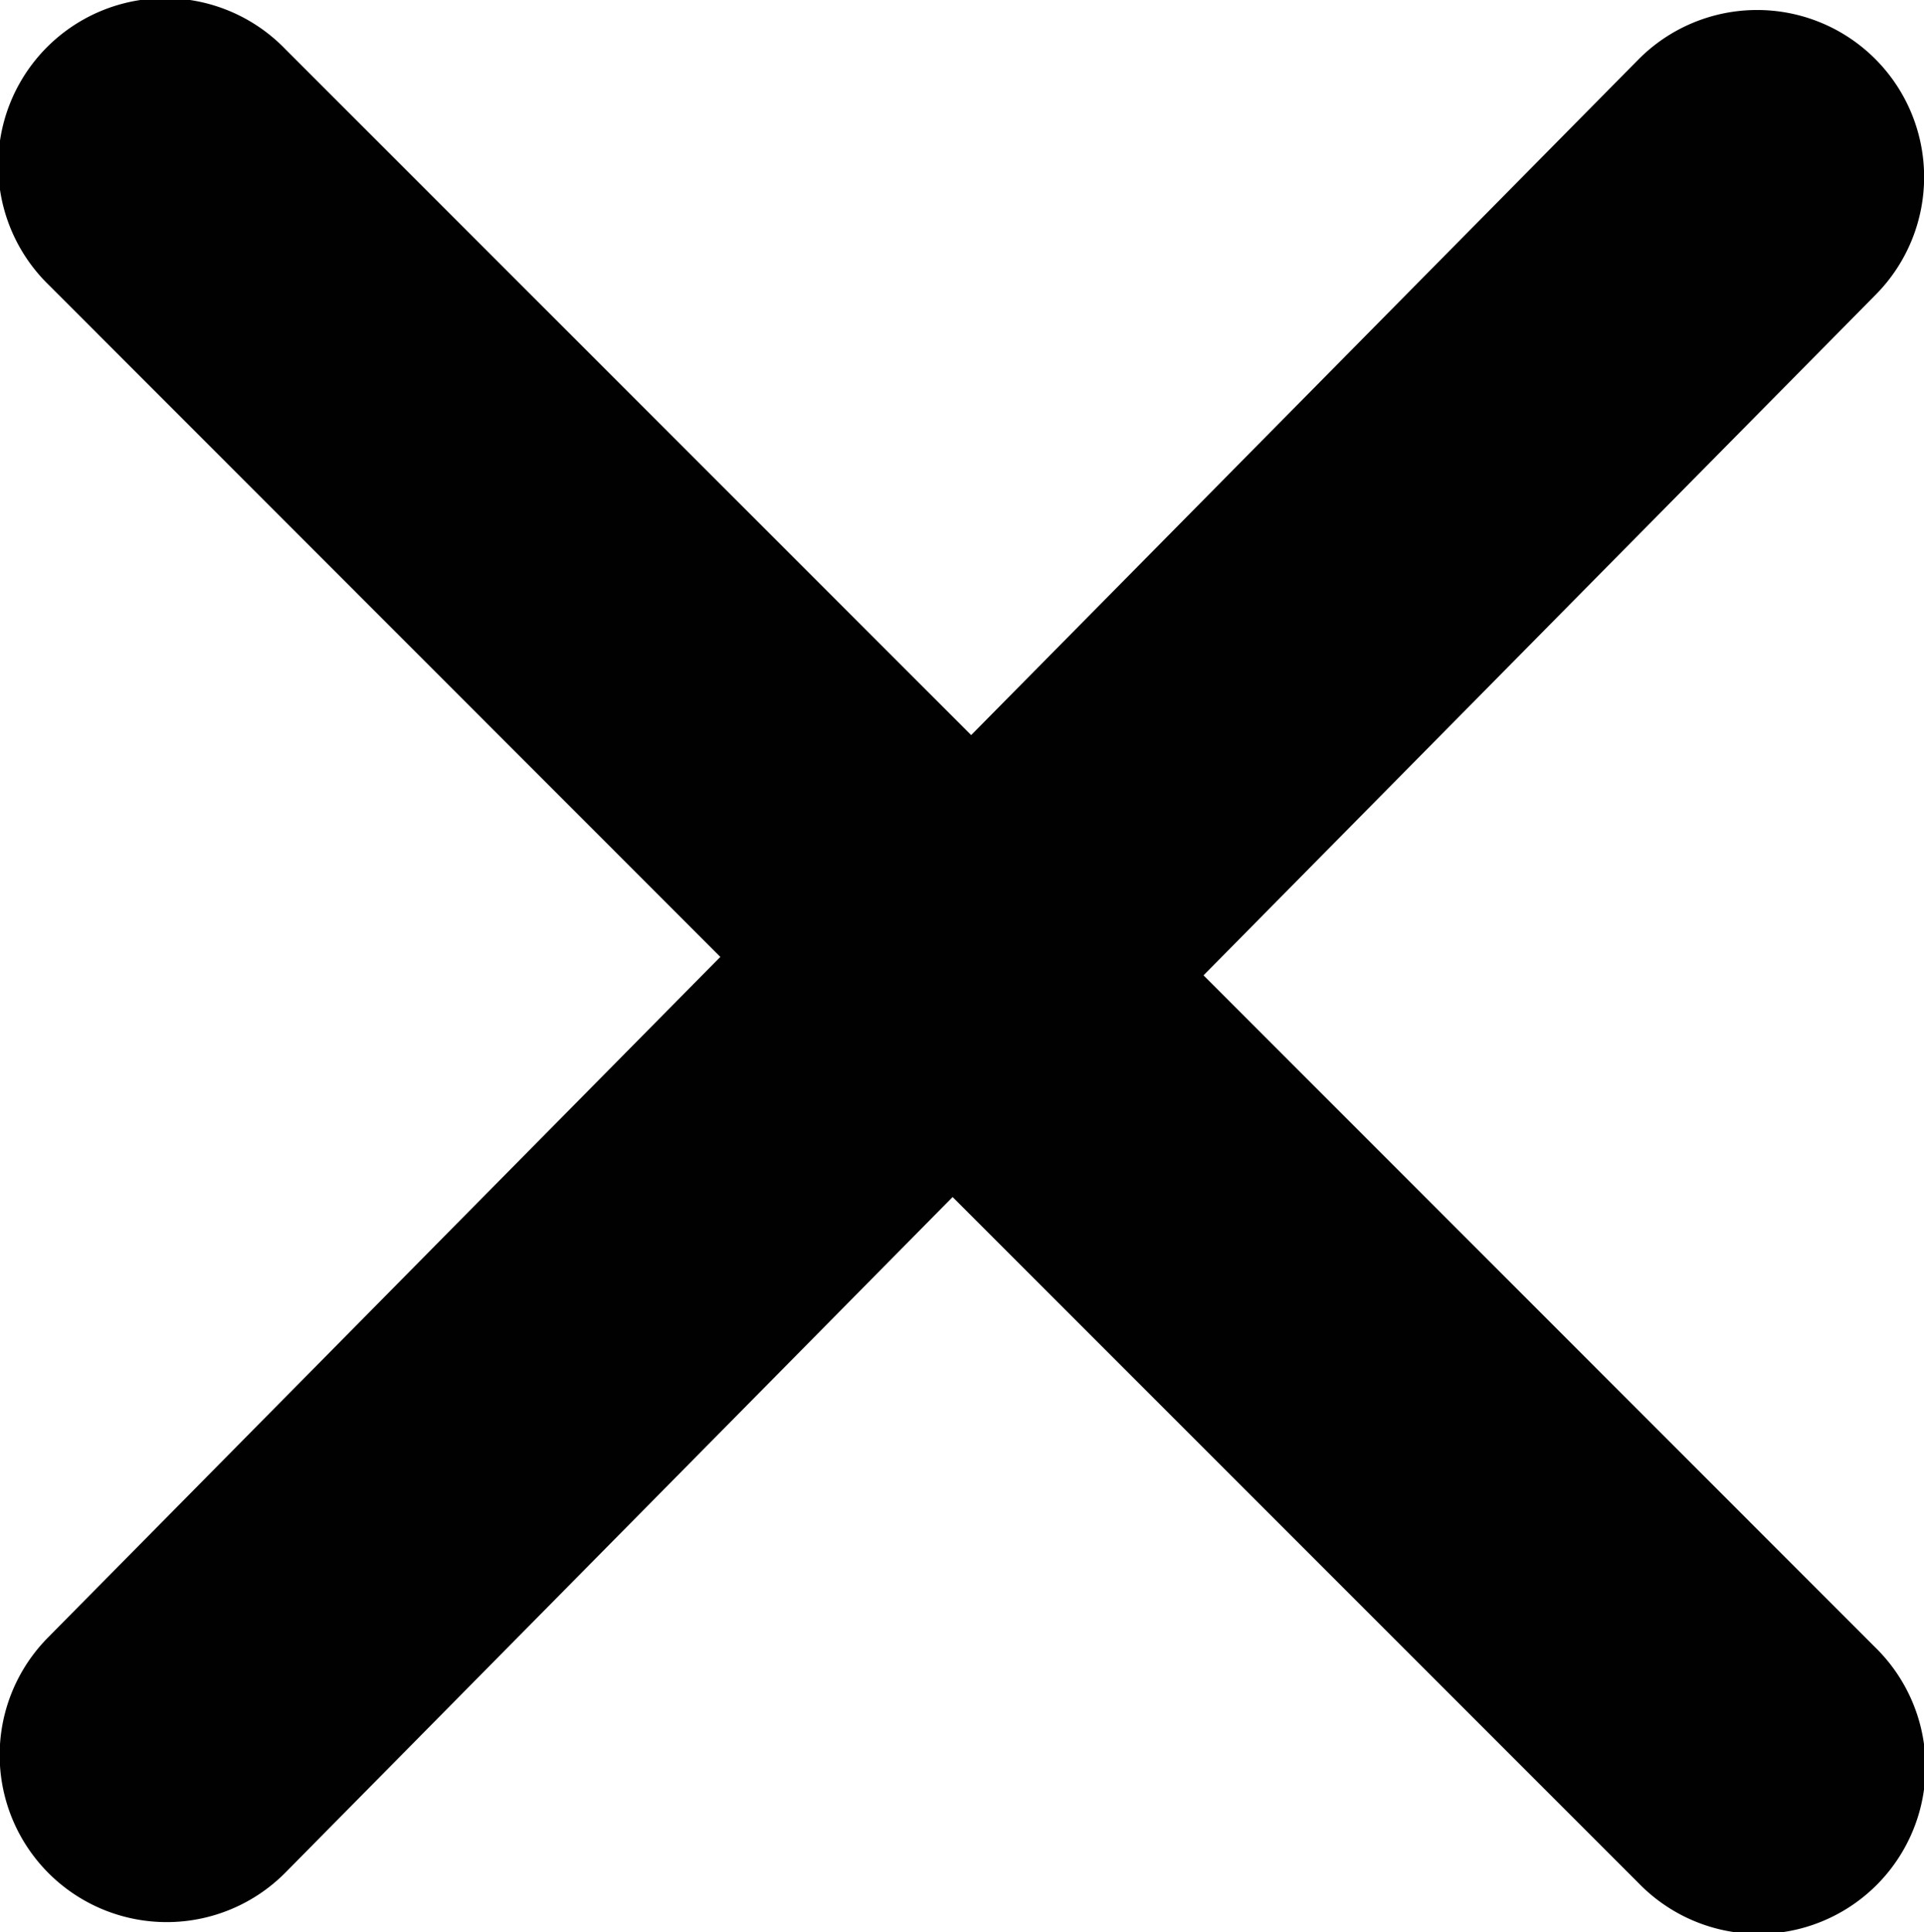 <svg xmlns="http://www.w3.org/2000/svg" viewBox="0 0 36.183 36.33"><path d="M20.071 20.773a3.169 3.169 0 00.636-.483L35.279 5.537a3.141 3.141 0 10-4.47-4.415l-12.545 12.7L5.363.921A3.141 3.141 0 10.92 5.361l15.094 15.1a3.121 3.121 0 004.057.317z" fill="#010101"/><path d="M16.112 15.557a3.169 3.169 0 00-.636.483L.9 30.793a3.141 3.141 0 104.47 4.415l12.545-12.7 12.9 12.9a3.141 3.141 0 104.443-4.44L20.169 15.874a3.121 3.121 0 00-4.057-.317z" fill="#010101"/></svg>